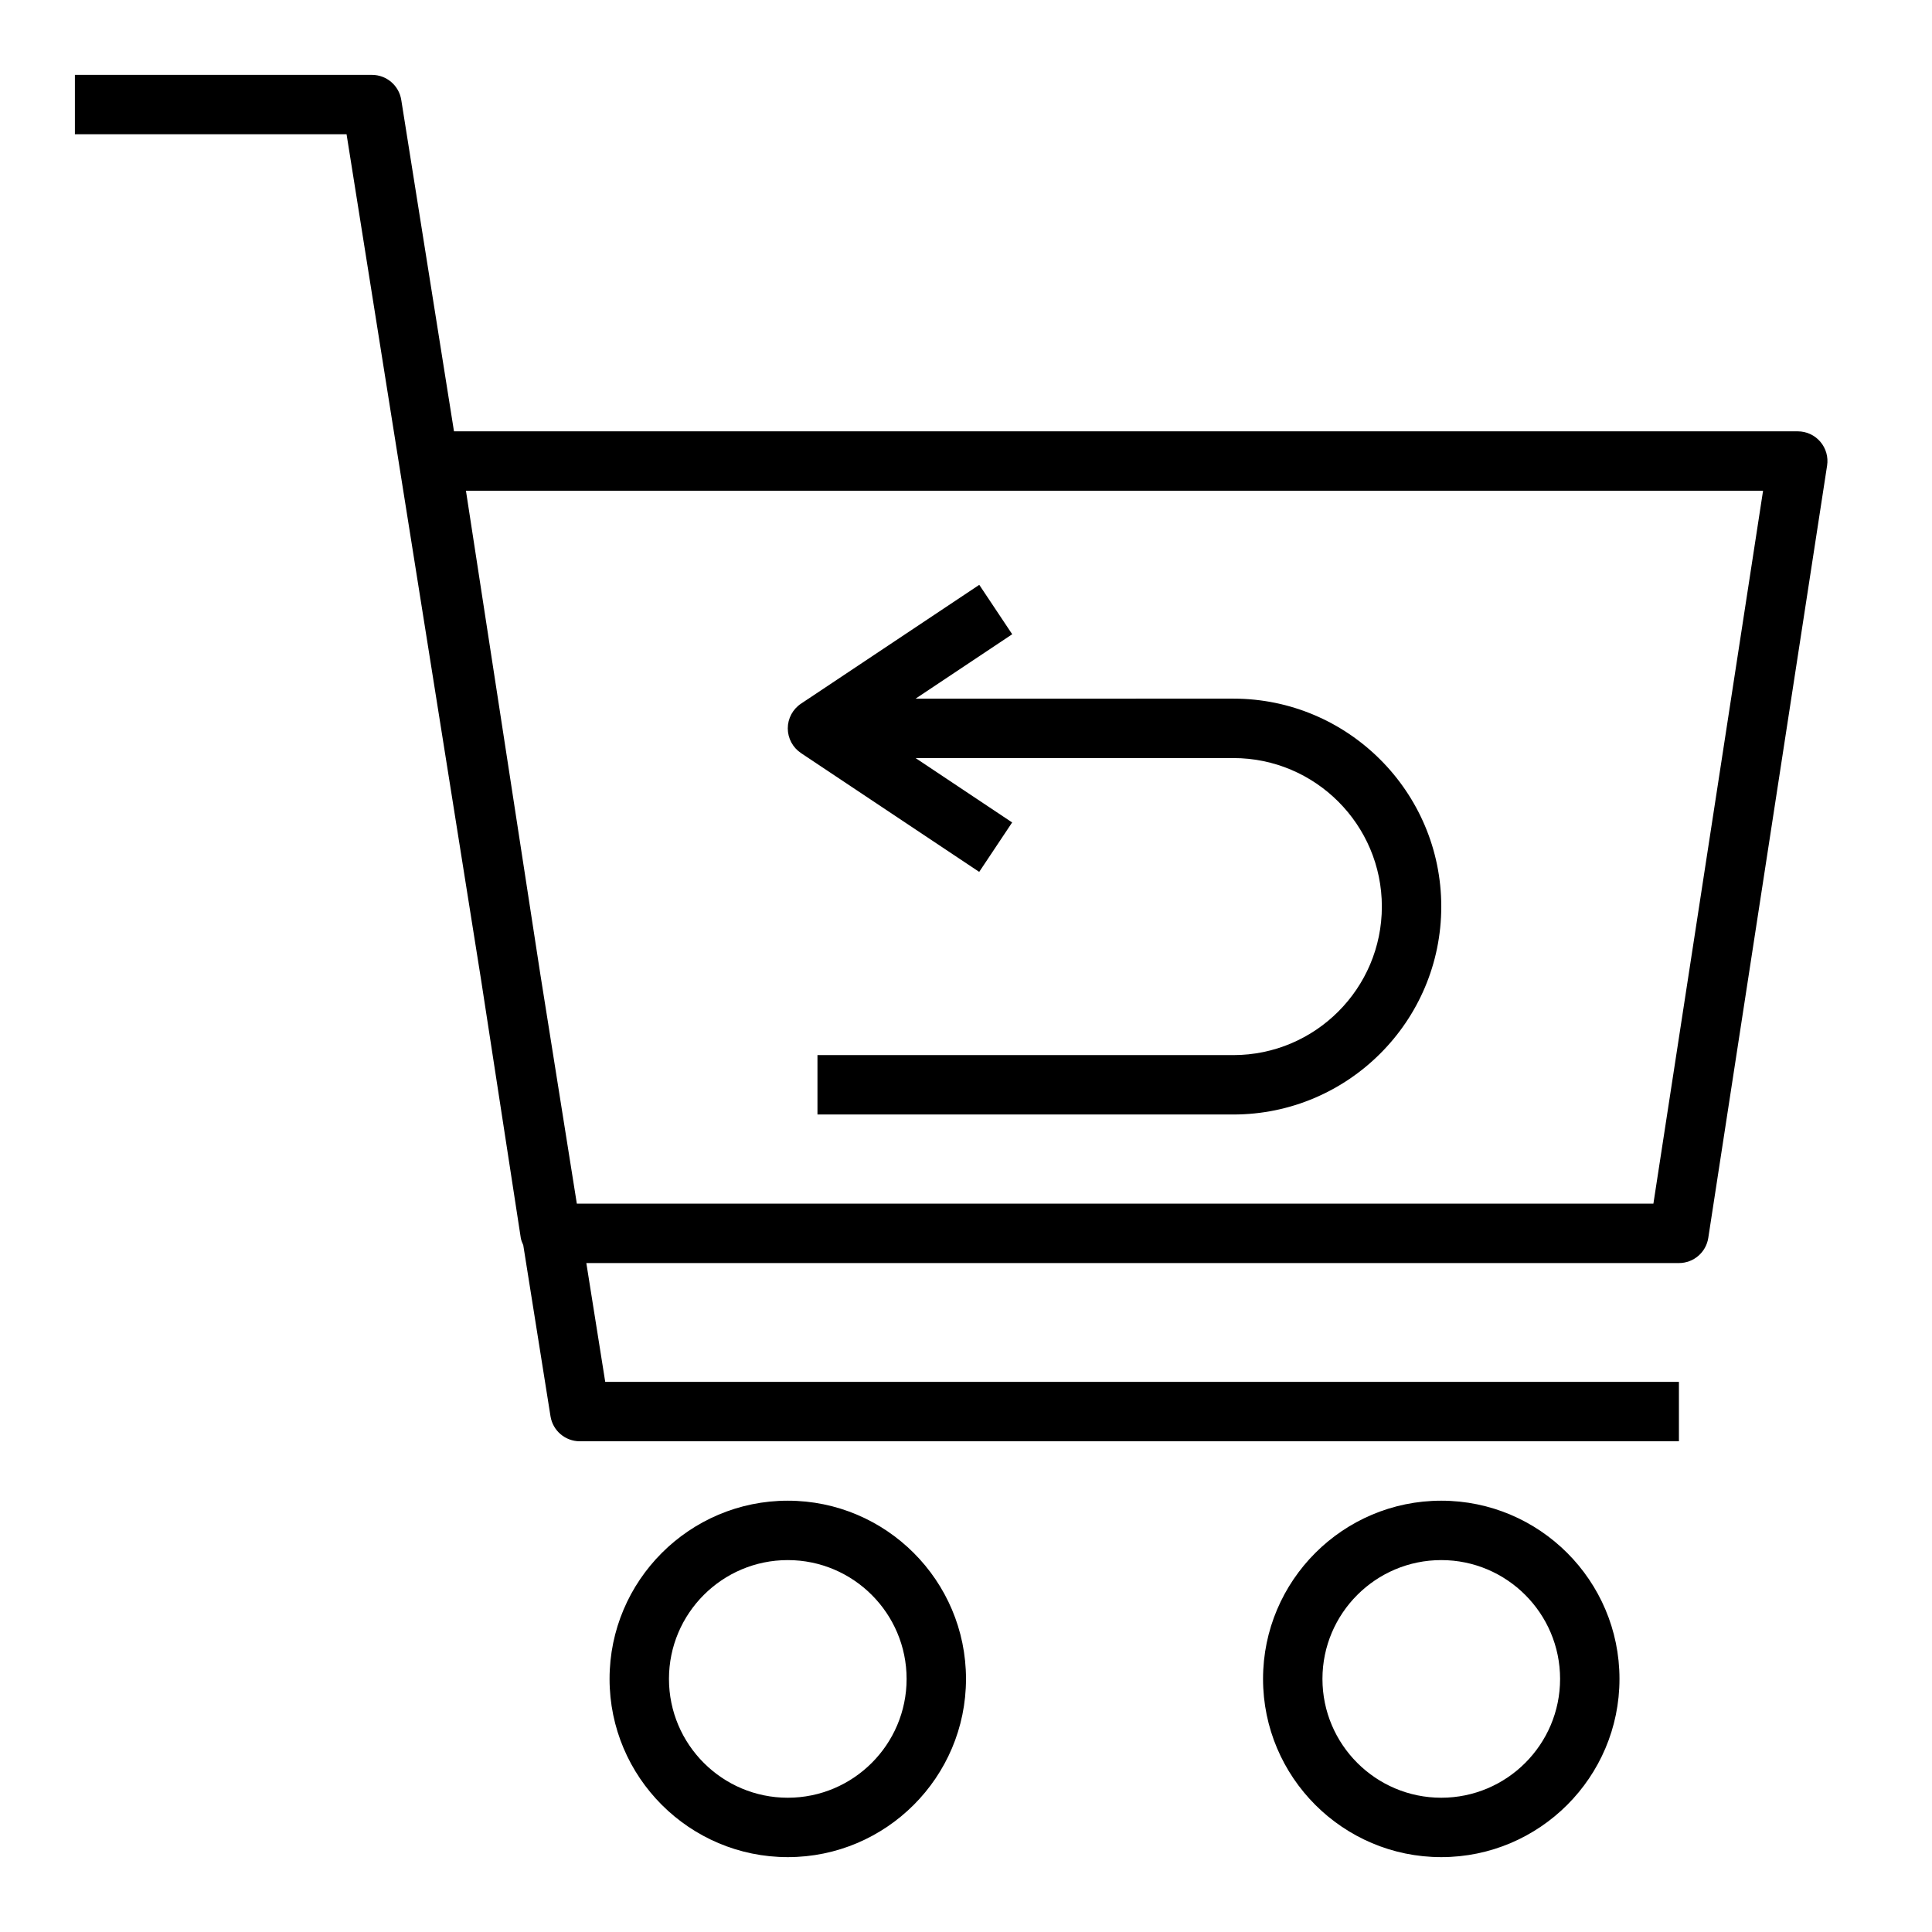 <?xml version="1.0" encoding="UTF-8"?>
<!-- Uploaded to: ICON Repo, www.iconrepo.com, Generator: ICON Repo Mixer Tools -->
<svg fill="#000000" width="800px" height="800px" version="1.1" viewBox="144 144 512 512" xmlns="http://www.w3.org/2000/svg">
 <g>
  <path d="m305.54 588.93c0 26.047 21.184 47.23 47.23 47.23s47.23-21.184 47.23-47.23-21.184-47.23-47.23-47.23-47.23 21.184-47.23 47.23zm78.719 0c0 17.367-14.121 31.488-31.488 31.488s-31.488-14.121-31.488-31.488c0-17.367 14.121-31.488 31.488-31.488s31.488 14.125 31.488 31.488z"/>
  <path d="m478.72 588.93c0 26.047 21.184 47.23 47.23 47.23s47.23-21.184 47.23-47.23-21.184-47.23-47.23-47.23-47.23 21.184-47.23 47.23zm78.719 0c0 17.367-14.121 31.488-31.488 31.488-17.367 0-31.488-14.121-31.488-31.488 0-17.367 14.121-31.488 31.488-31.488 17.367 0 31.488 14.125 31.488 31.488z"/>
  <path d="m356.27 343.57 47.23 31.488 8.73-13.098-25.59-17.066h84.207c21.703 0 39.359 17.656 39.359 39.359s-17.656 39.359-39.359 39.359h-110.21v15.742h110.21c30.379 0 55.105-24.719 55.105-55.105s-24.727-55.105-55.105-55.105l-84.203 0.004 25.602-17.066-8.73-13.098-47.23 31.488c-2.199 1.465-3.516 3.922-3.516 6.551 0 2.629 1.316 5.086 3.504 6.547z"/>
  <path d="m271.51 403.79 10.5 68.258c0.109 0.691 0.395 1.309 0.66 1.93l7.219 45.352c0.609 3.816 3.906 6.625 7.773 6.625h291.27v-15.742h-284.54l-5.008-31.488h289.55c3.883 0 7.188-2.832 7.777-6.676l31.488-204.67c0.355-2.266-0.309-4.582-1.801-6.32-1.496-1.75-3.676-2.75-5.977-2.75h-356.11l-13.973-87.828c-0.605-3.824-3.906-6.637-7.769-6.637h-78.723v15.742h71.996zm-4.031-129.74h343.75l-29.062 188.93h-285.3l-9.676-60.797z"/>
 </g>
</svg>